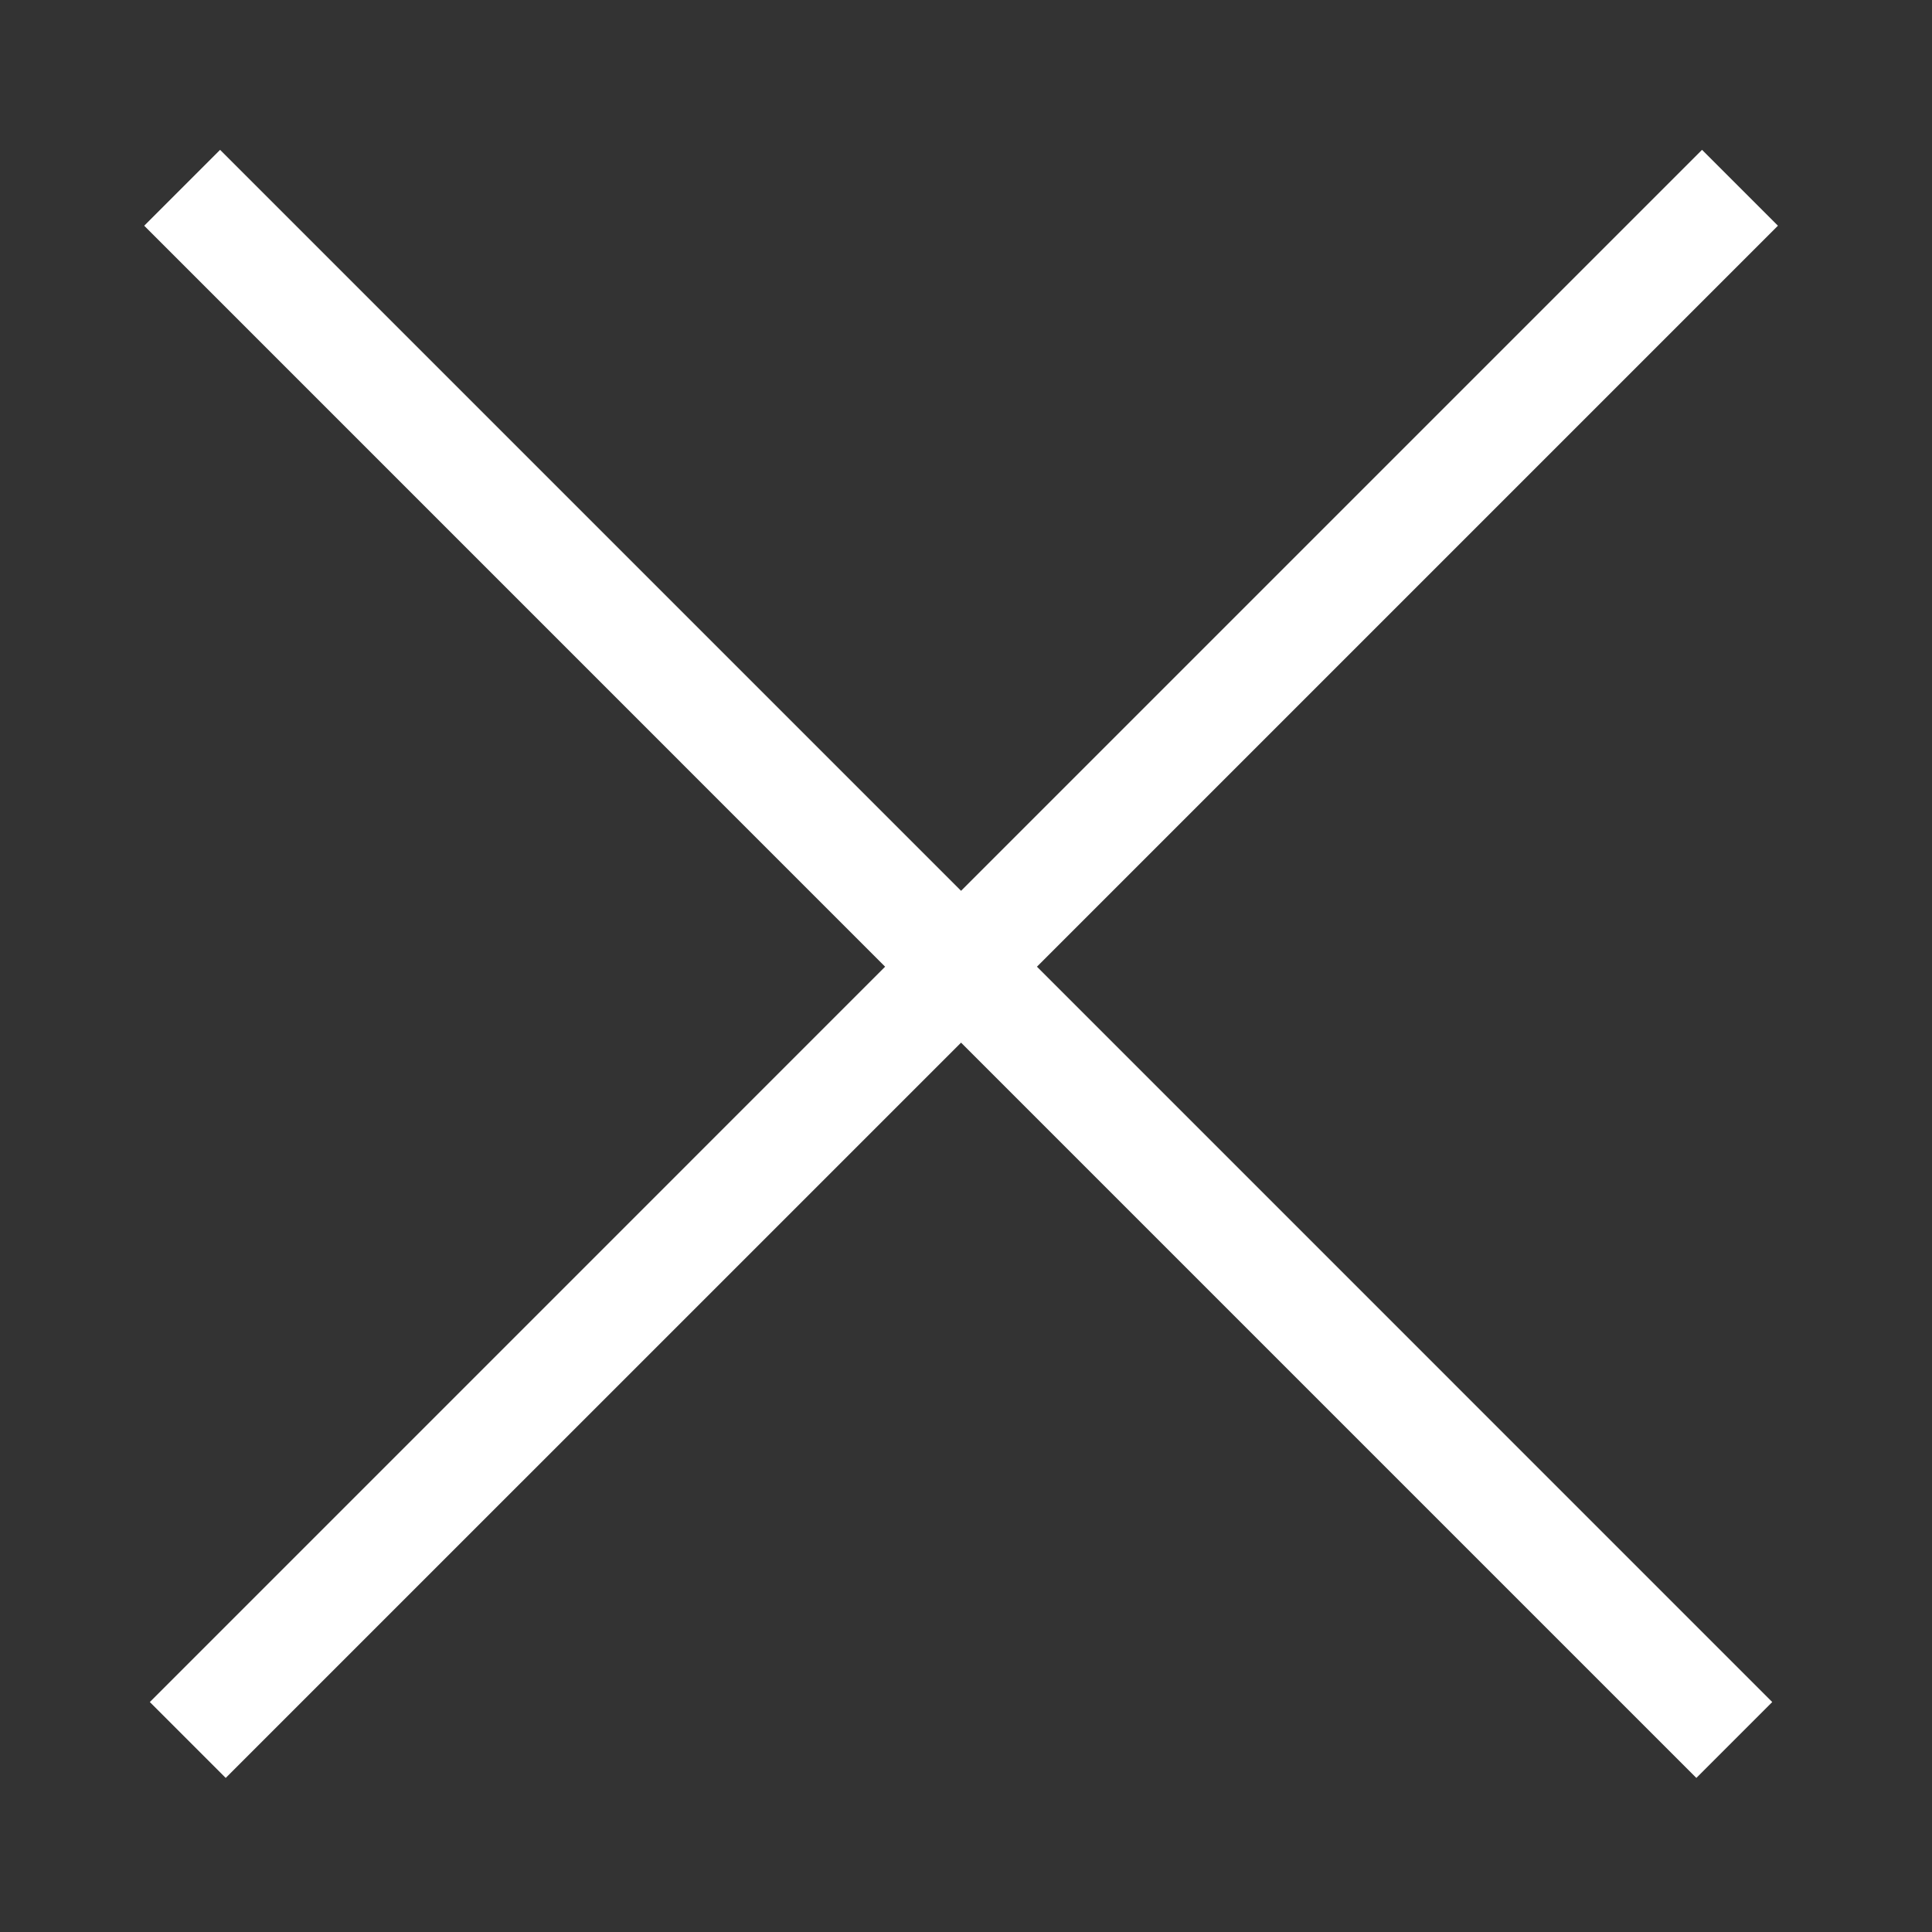 <svg width="36" height="36" viewBox="0 0 36 36" fill="none" xmlns="http://www.w3.org/2000/svg">
<rect x="0" y="0" width="36" height="36" fill="#333333" stroke="none"/>
<path fill-rule="evenodd" clip-rule="evenodd" d="M17.908 19.428L4.206 33.129L2.792 31.715L16.493 18.013L2.687 4.206L4.101 2.792L17.908 16.599L31.715 2.792L33.129 4.206L19.322 18.013L33.023 31.715L31.609 33.129L17.908 19.428Z" fill="white"/>
</svg>
